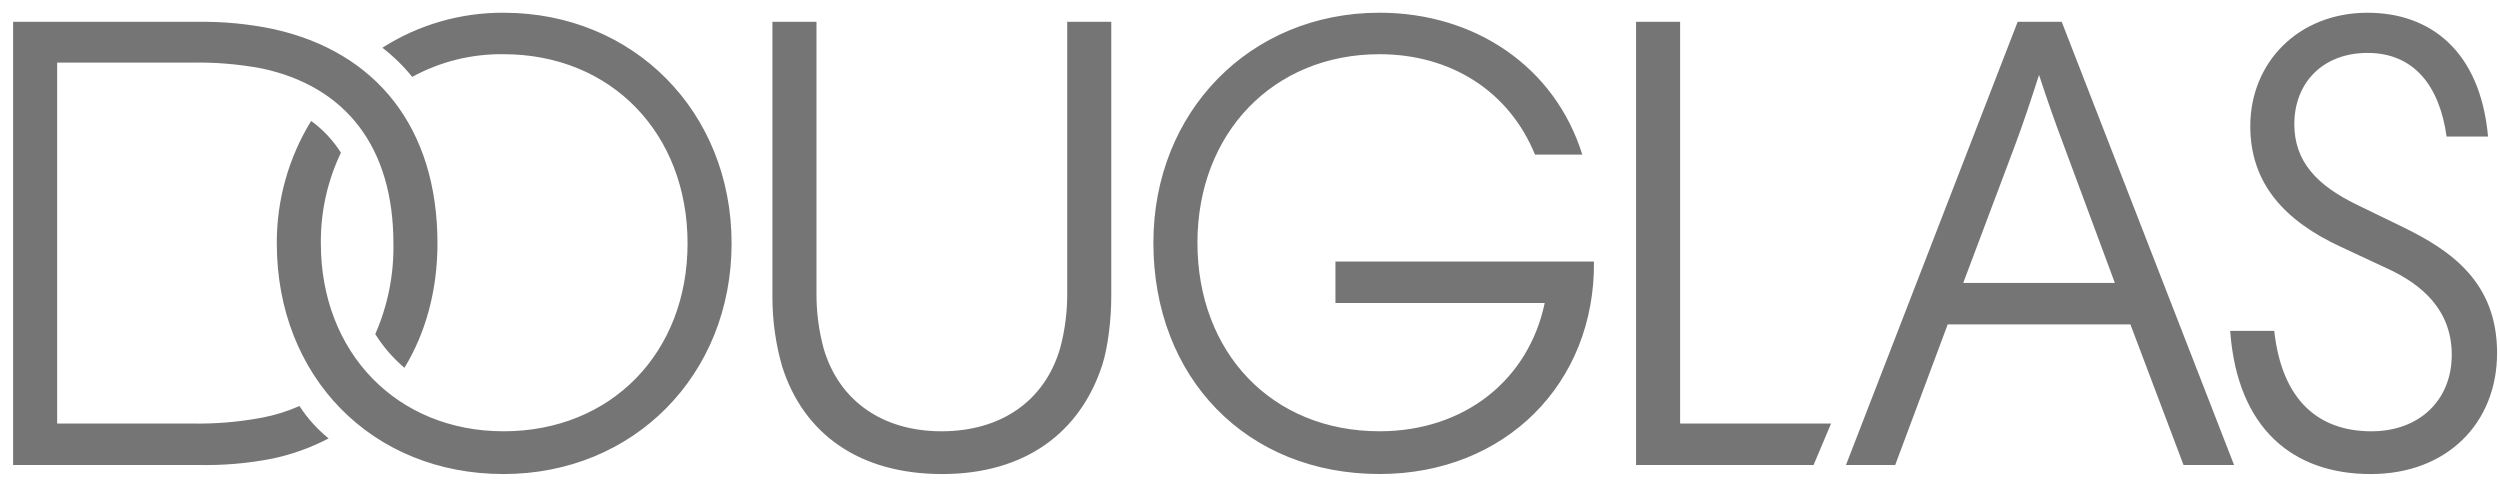 <svg xmlns="http://www.w3.org/2000/svg" fill="none" viewBox="0 0 170 33" height="33" width="170">
<g clip-path="url(#clip0_1276_10985)">
<path fill="#757575" d="M34.241 0.866C31.324 0.851 28.463 1.677 26.003 3.246C26.753 3.826 27.433 4.491 28.03 5.228C29.934 4.188 32.073 3.657 34.242 3.686C41.555 3.686 46.754 9.061 46.754 16.55C46.754 23.996 41.555 29.327 34.242 29.327C27.017 29.327 21.818 23.996 21.818 16.55C21.796 14.417 22.263 12.307 23.183 10.383C22.651 9.541 21.963 8.808 21.157 8.224C19.619 10.728 18.81 13.612 18.822 16.55C18.822 25.626 25.298 32.235 34.24 32.235C43.096 32.235 49.748 25.494 49.748 16.55C49.748 7.607 43.097 0.866 34.241 0.866ZM72.571 19.943C72.579 21.207 72.416 22.467 72.086 23.688C71.029 27.3 68.033 29.327 64.024 29.327C60.059 29.327 57.063 27.3 56.005 23.688C55.676 22.467 55.513 21.207 55.521 19.943V1.483H52.525V20.251C52.528 21.831 52.75 23.403 53.186 24.921C54.64 29.503 58.428 32.235 64.068 32.235C69.707 32.235 73.452 29.415 74.95 24.833C75.347 23.6 75.566 21.705 75.566 20.163V1.483H72.571V19.943ZM20.364 27.609C19.546 27.971 18.688 28.238 17.808 28.402C16.226 28.7 14.616 28.833 13.006 28.799H3.886V4.259H13.006C14.616 4.225 16.226 4.358 17.808 4.656C23.58 5.89 26.752 10.075 26.752 16.552C26.792 18.672 26.371 20.777 25.518 22.719C26.058 23.58 26.726 24.353 27.501 25.011C28.955 22.631 29.748 19.724 29.748 16.552C29.748 8.71 25.606 3.511 18.557 1.969C16.877 1.621 15.163 1.458 13.447 1.484H0.891V31.618H13.447C15.161 31.659 16.875 31.511 18.557 31.178C19.876 30.897 21.151 30.437 22.346 29.812C21.574 29.186 20.905 28.443 20.364 27.609ZM163.415 15.449L160.243 13.907C157.545 12.596 156.014 10.976 156.014 8.445C156.014 5.625 157.952 3.599 160.992 3.599C164.121 3.599 165.883 5.801 166.367 9.282H169.187C168.658 3.467 165.266 0.867 160.993 0.867C156.279 0.867 153.019 4.26 153.019 8.577C153.019 12.519 155.404 15.03 159.143 16.77L162.358 18.269C164.649 19.326 166.719 21.044 166.719 24.129C166.719 27.213 164.516 29.328 161.257 29.328C157.732 29.328 155.177 27.301 154.649 22.5H151.652C152.136 29.152 155.925 32.236 161.211 32.236C166.365 32.236 169.801 28.8 169.801 23.998C169.801 19.195 166.675 17.035 163.415 15.449ZM137.201 1.483L125.527 31.618H128.875L132.444 22.059H144.867L148.48 31.618H151.916L140.197 1.483H137.201ZM143.81 19.238H133.501L136.981 9.986C137.598 8.356 138.127 6.726 138.655 5.094C139.189 6.738 139.762 8.369 140.374 9.986L143.81 19.238ZM114.248 1.483H111.253V31.618H123.324L124.513 28.798H114.248V1.483ZM90.81 17.784V20.604H105.04C103.939 25.846 99.578 29.326 93.806 29.326C86.493 29.326 81.426 23.977 81.426 16.506C81.426 9.061 86.581 3.686 93.806 3.686C98.652 3.686 102.617 6.197 104.38 10.514H107.596C105.745 4.566 100.326 0.865 93.806 0.865C84.995 0.865 78.43 7.606 78.43 16.505C78.43 25.695 84.774 32.233 93.806 32.233C102.353 32.233 108.477 26.066 108.389 17.783L90.81 17.784Z"></path>
</g>
<defs>
<clipPath id="clip0_1276_10985">
<rect transform="translate(0.891 0.865)" fill="white" height="31.372" width="168.911"></rect>
</clipPath>
</defs>
</svg>
